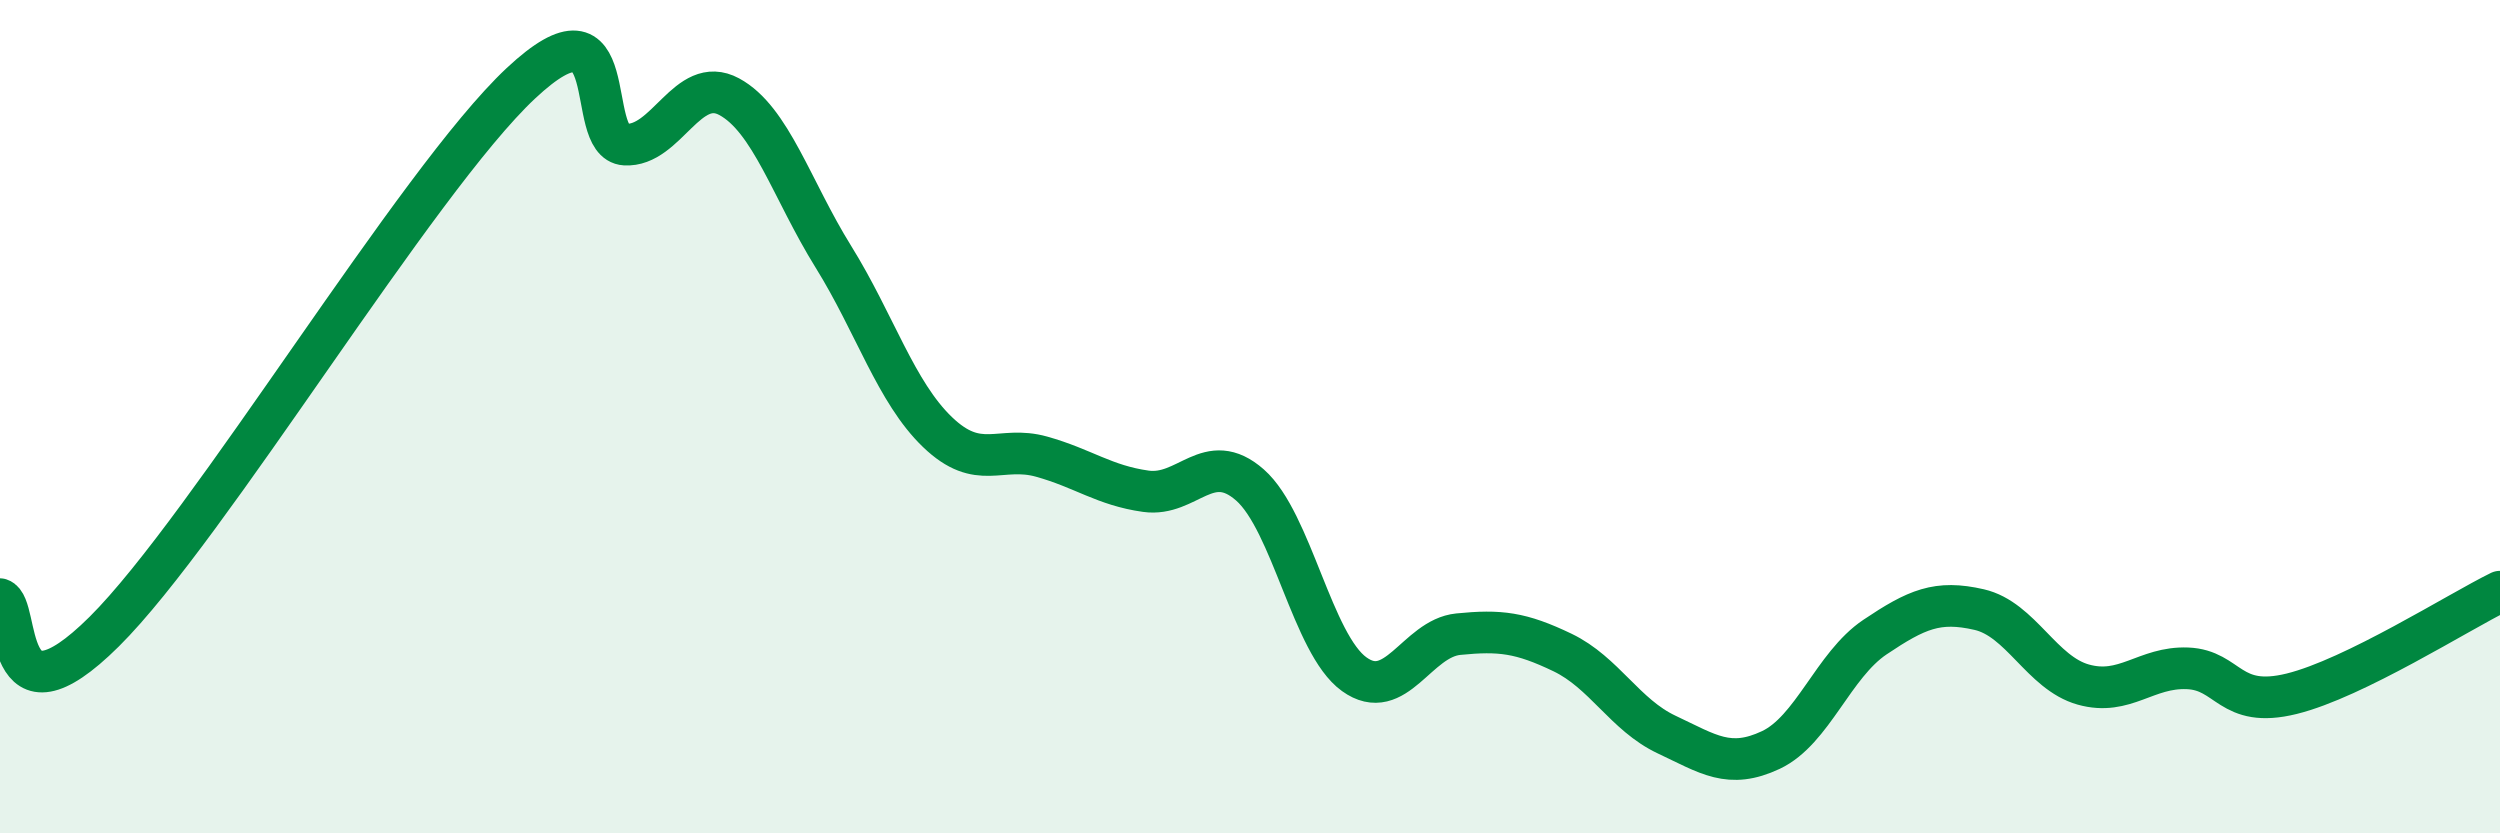 
    <svg width="60" height="20" viewBox="0 0 60 20" xmlns="http://www.w3.org/2000/svg">
      <path
        d="M 0,14.38 C 0.5,14.54 0,17.64 2.5,15.16 C 5,12.68 10,4.34 12.5,2 C 15,-0.34 14,3.41 15,3.47 C 16,3.53 16.5,1.78 17.5,2.32 C 18.5,2.86 19,4.55 20,6.16 C 21,7.77 21.5,9.41 22.5,10.37 C 23.5,11.33 24,10.68 25,10.96 C 26,11.24 26.5,11.65 27.5,11.79 C 28.5,11.93 29,10.76 30,11.64 C 31,12.52 31.5,15.46 32.5,16.18 C 33.5,16.9 34,15.32 35,15.22 C 36,15.12 36.5,15.18 37.5,15.66 C 38.5,16.14 39,17.16 40,17.63 C 41,18.1 41.5,18.47 42.5,18 C 43.5,17.53 44,15.96 45,15.29 C 46,14.62 46.5,14.4 47.5,14.63 C 48.5,14.86 49,16.15 50,16.43 C 51,16.71 51.5,16 52.5,16.04 C 53.5,16.08 53.5,17.02 55,16.65 C 56.5,16.28 59,14.69 60,14.2L60 20L0 20Z"
        fill="#008740"
        opacity="0.1"
        stroke-linecap="round"
        stroke-linejoin="round"
      />
      <path
        d="M 0,14.38 C 0.5,14.54 0,17.64 2.5,15.16 C 5,12.68 10,4.34 12.5,2 C 15,-0.34 14,3.41 15,3.47 C 16,3.53 16.5,1.78 17.5,2.32 C 18.5,2.86 19,4.55 20,6.16 C 21,7.77 21.5,9.41 22.5,10.37 C 23.5,11.33 24,10.68 25,10.96 C 26,11.24 26.5,11.65 27.5,11.79 C 28.5,11.93 29,10.76 30,11.64 C 31,12.52 31.5,15.46 32.5,16.18 C 33.5,16.9 34,15.32 35,15.22 C 36,15.12 36.5,15.18 37.5,15.66 C 38.5,16.14 39,17.16 40,17.63 C 41,18.1 41.5,18.47 42.5,18 C 43.5,17.53 44,15.96 45,15.29 C 46,14.62 46.5,14.4 47.5,14.63 C 48.5,14.86 49,16.15 50,16.43 C 51,16.71 51.5,16 52.5,16.04 C 53.5,16.08 53.5,17.02 55,16.65 C 56.5,16.28 59,14.69 60,14.2"
        stroke="#008740"
        stroke-width="1"
        fill="none"
        stroke-linecap="round"
        stroke-linejoin="round"
      />
    </svg>
  